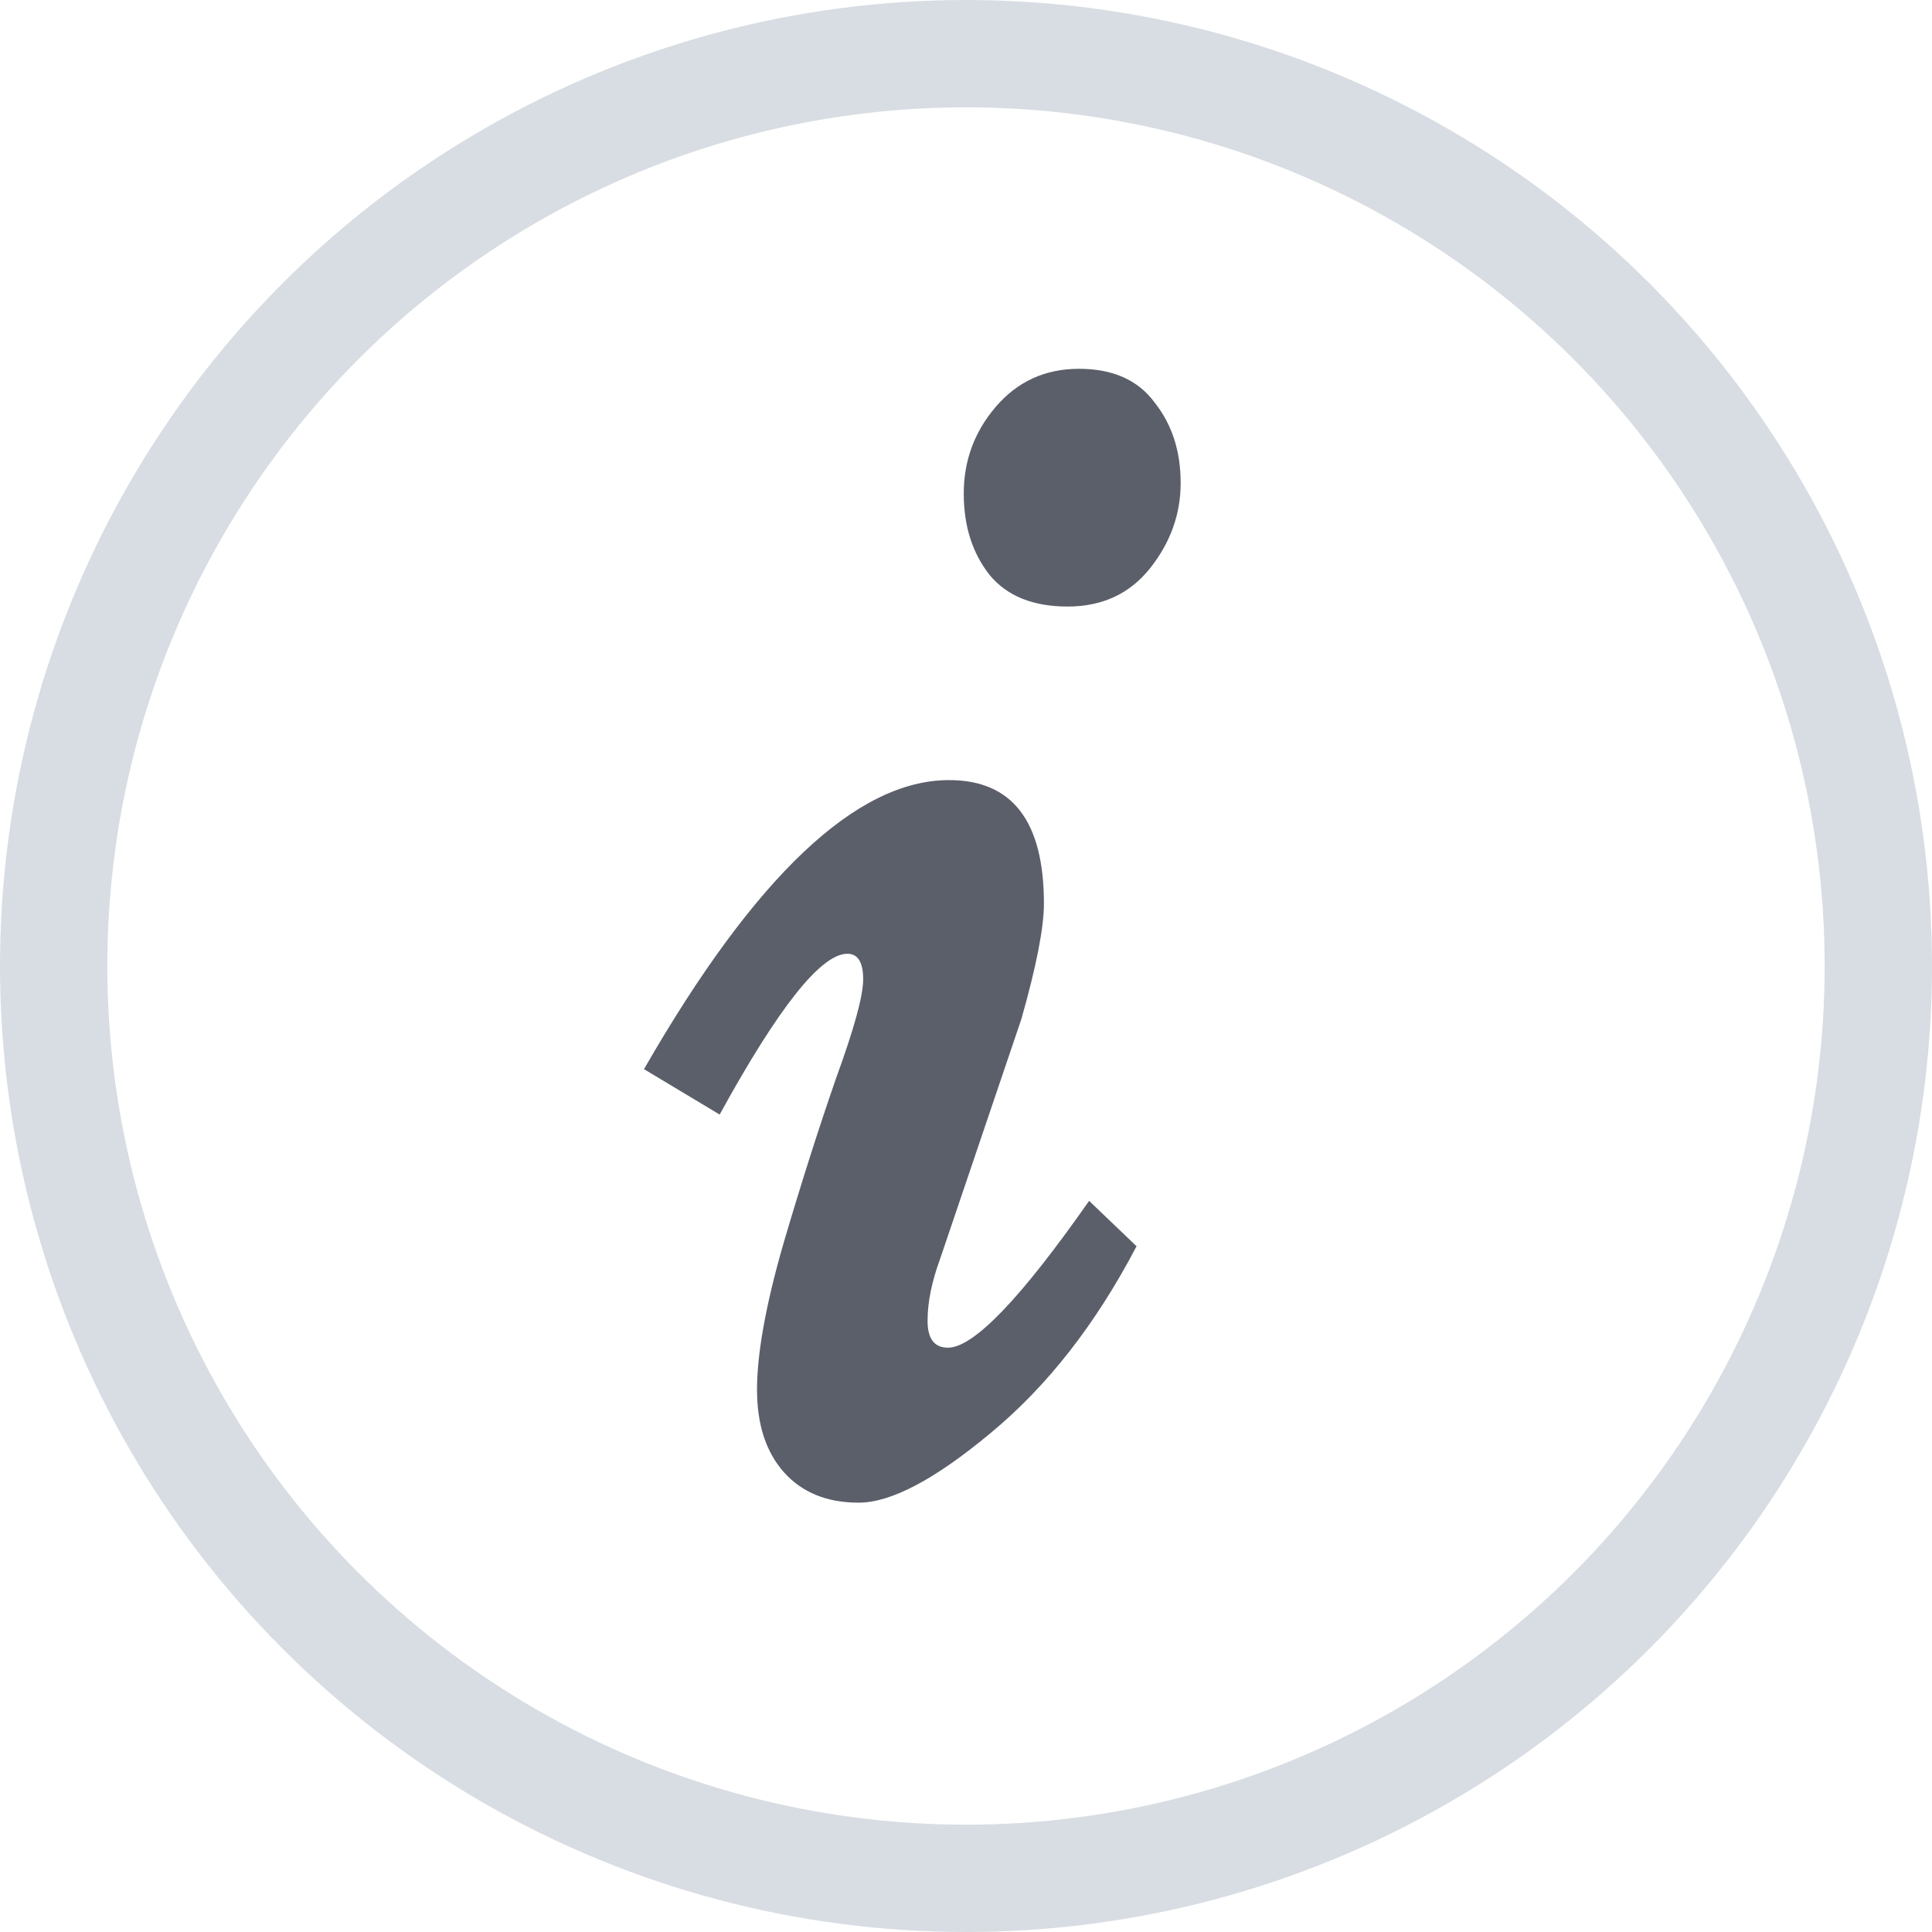 <svg width="18" height="18" viewBox="0 0 18 18" fill="none" xmlns="http://www.w3.org/2000/svg">
<circle cx="9" cy="9" r="8.5" stroke="#D8DDE3"/>
<path d="M8 14C7.705 14 7.474 13.906 7.305 13.718C7.137 13.53 7.053 13.273 7.053 12.947C7.053 12.614 7.133 12.165 7.295 11.6C7.463 11.028 7.628 10.511 7.789 10.047C7.958 9.584 8.042 9.277 8.042 9.125C8.042 8.965 7.993 8.886 7.895 8.886C7.649 8.886 7.253 9.385 6.705 10.384L6 9.961C7.032 8.165 7.979 7.268 8.842 7.268C9.432 7.268 9.726 7.651 9.726 8.419C9.726 8.643 9.656 9.001 9.516 9.494L8.758 11.731C8.681 11.941 8.642 12.132 8.642 12.306C8.642 12.473 8.705 12.556 8.832 12.556C9.07 12.556 9.509 12.1 10.147 11.188L10.589 11.611C10.21 12.335 9.758 12.914 9.232 13.349C8.712 13.783 8.302 14 8 14ZM11 4.5C11 4.79 10.905 5.054 10.716 5.293C10.526 5.532 10.27 5.651 9.947 5.651C9.625 5.651 9.382 5.553 9.221 5.358C9.06 5.155 8.979 4.902 8.979 4.598C8.979 4.294 9.077 4.026 9.274 3.794C9.477 3.555 9.737 3.436 10.053 3.436C10.368 3.436 10.604 3.541 10.758 3.751C10.919 3.954 11 4.203 11 4.5Z" fill="#5B5F6A"/>
</svg>
